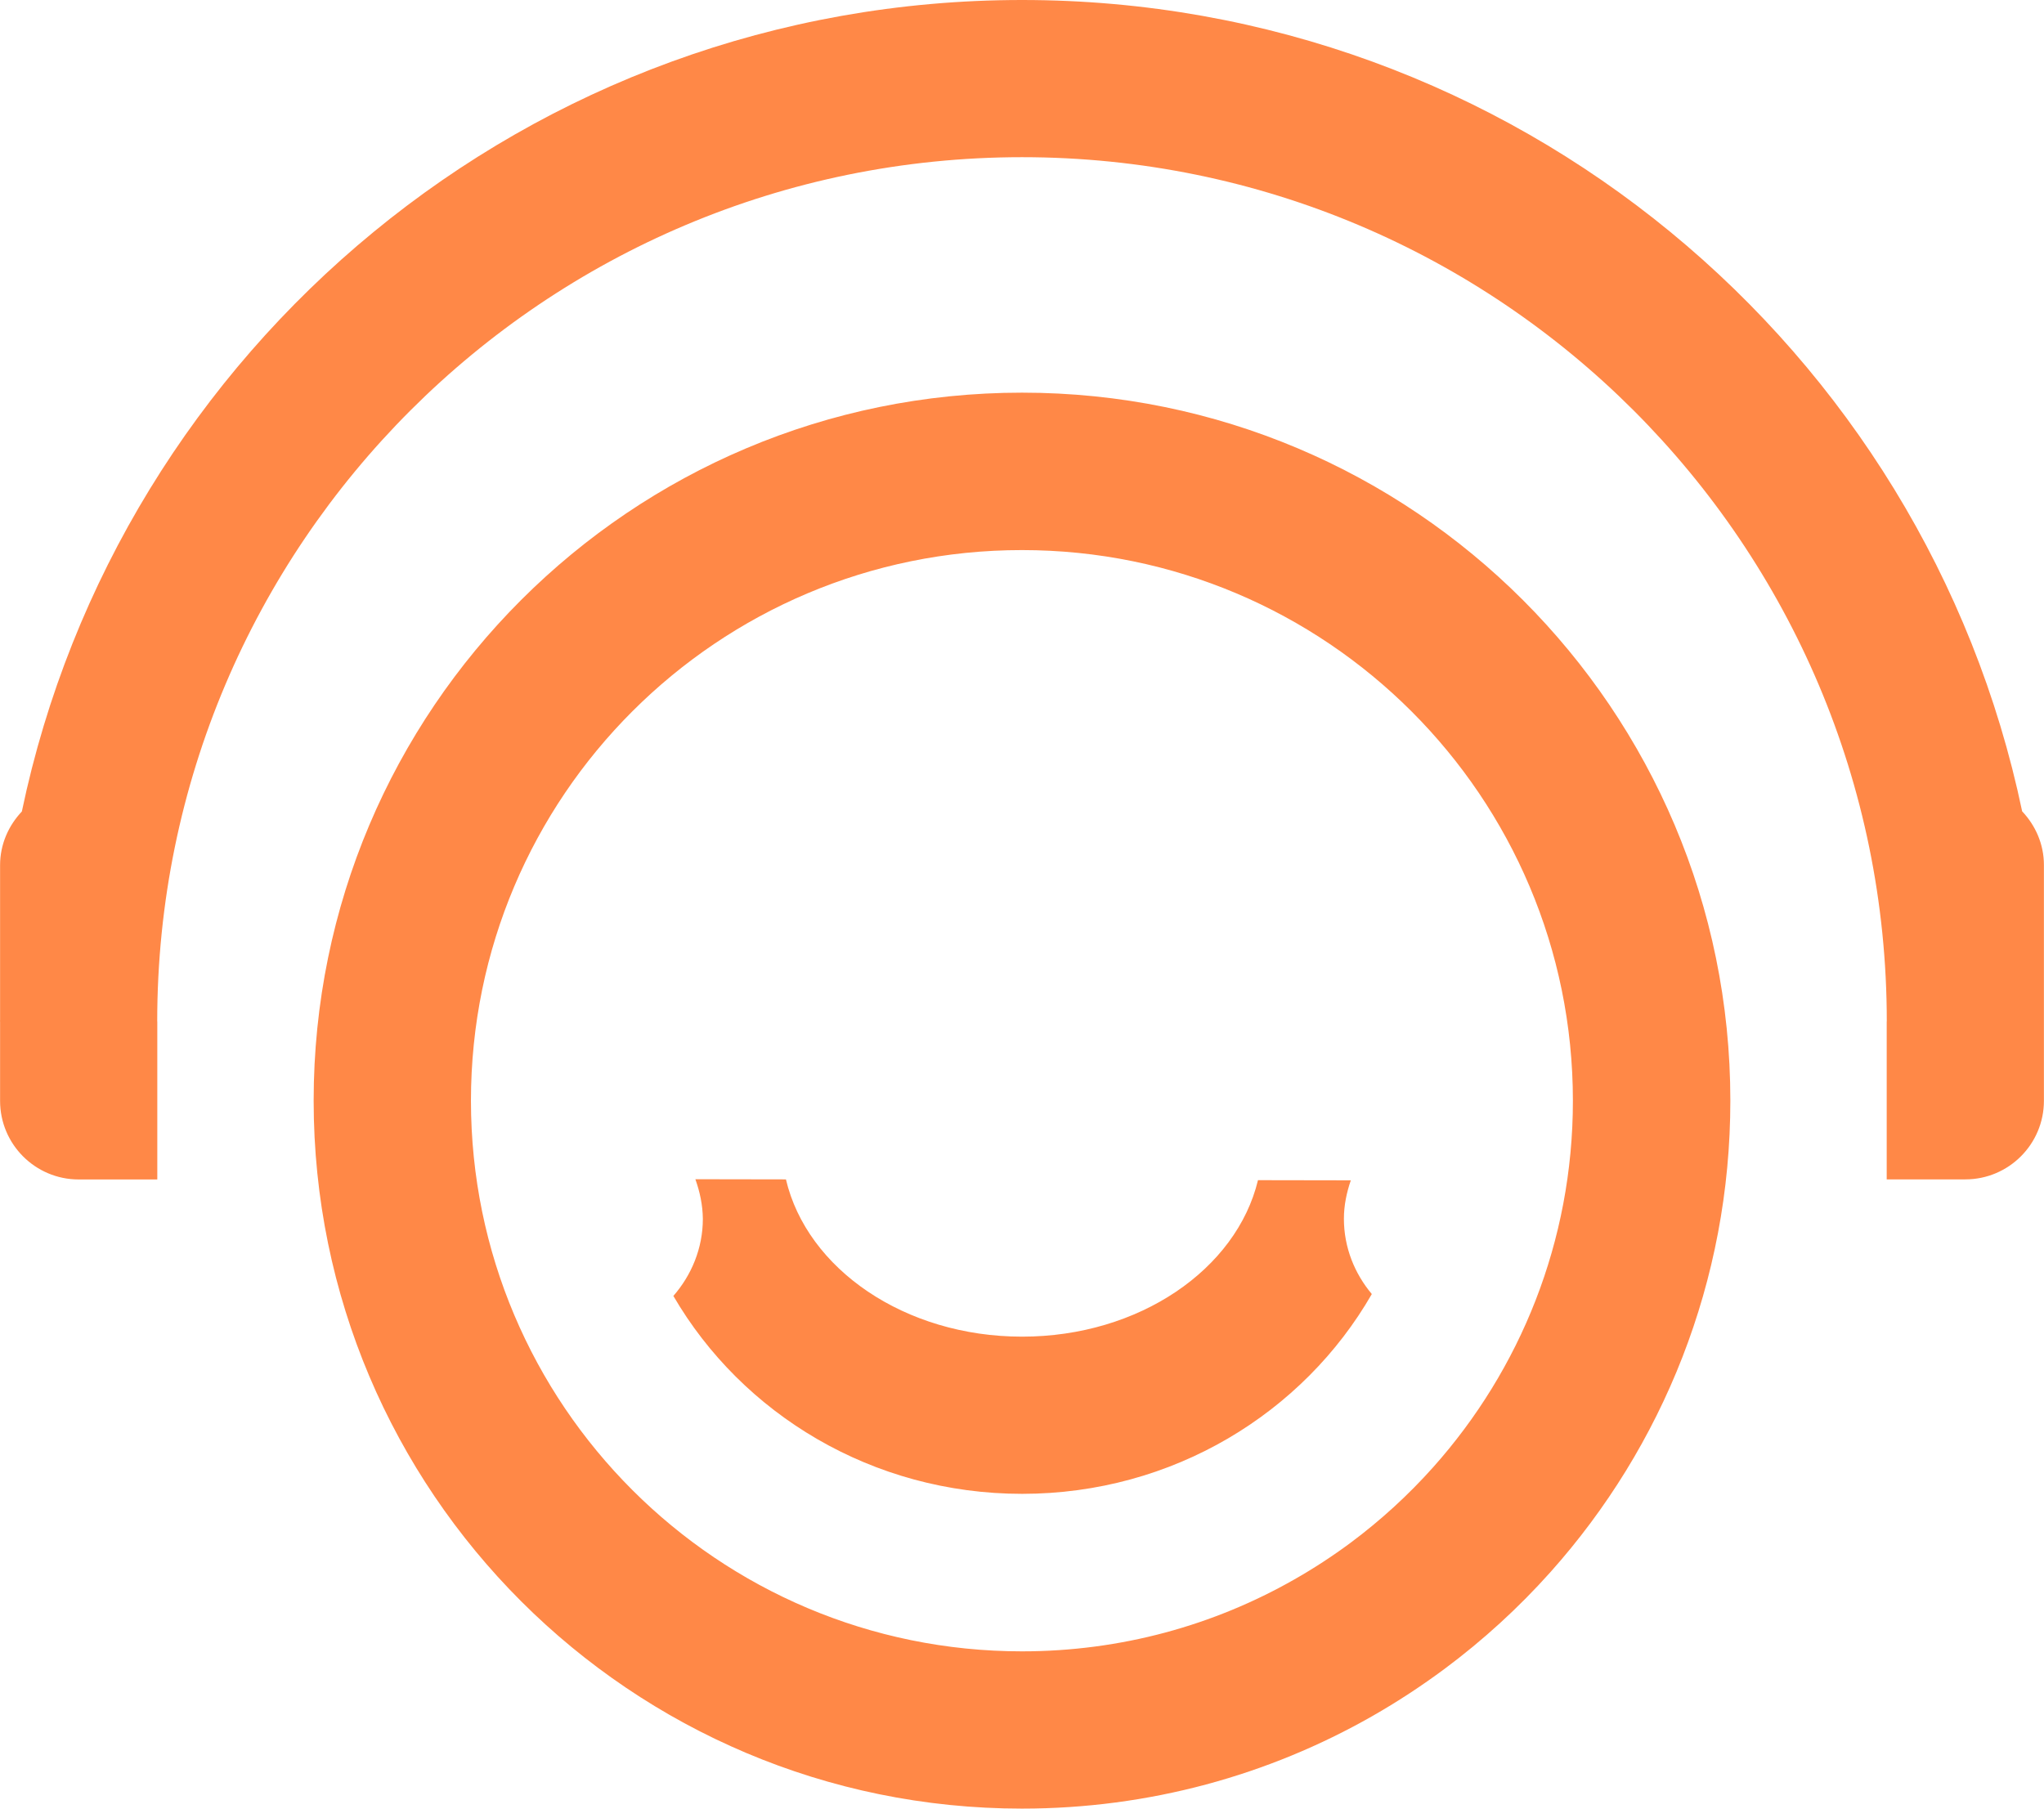 <?xml version="1.0" encoding="iso-8859-1"?>
<!-- Generator: Adobe Illustrator 20.0.0, SVG Export Plug-In . SVG Version: 6.00 Build 0)  -->
<svg version="1.1" id="&#x56FE;&#x5C42;_1" xmlns="http://www.w3.org/2000/svg" xmlns:xlink="http://www.w3.org/1999/xlink" x="0px"
	 y="0px" viewBox="0 0 26.002 23.013" style="enable-background:new 0 0 26.002 23.013;" xml:space="preserve">
<path style="fill-rule:evenodd;clip-rule:evenodd;fill:#ff8847;" d="M26.001,12.995v1.011c0,0.552-0.448,1-1,1h-1v-2.01h0.001
	c0-6.073-4.925-10.996-11.001-10.996C6.925,2.001,2,6.924,2,12.997h0.001v2.01h-1c-0.552,0-1-0.448-1-1v-1.011H0
	c0-0.007,0.001-0.014,0.001-0.02v-1.968c0-0.266,0.108-0.504,0.277-0.683C1.51,4.429,6.737,0,13.001,0s11.49,4.429,12.723,10.323
	c0.169,0.179,0.277,0.417,0.277,0.683v1.97C26.001,12.983,26.002,12.989,26.001,12.995L26.001,12.995z M13.001,4.996
	c4.977,0,9.011,4.033,9.011,9.008c0,2.302-0.864,4.403-2.286,5.996c-0.406,0.455-0.858,0.868-1.348,1.233
	c-0.295,0.219-0.603,0.421-0.924,0.604c-1.313,0.748-2.833,1.175-4.453,1.175c-4.977,0-9.011-4.033-9.011-9.008
	C3.99,9.029,8.024,4.996,13.001,4.996z M13.001,21.011c1.26,0,2.442-0.332,3.463-0.914c0.25-0.142,0.49-0.299,0.719-0.469
	c0.381-0.284,0.732-0.605,1.048-0.959c1.106-1.239,1.778-2.873,1.778-4.663c0-3.87-3.138-7.007-7.009-7.007
	c-3.871,0-7.009,3.137-7.009,7.007C5.992,17.874,9.13,21.011,13.001,21.011z M8.846,15.004l1.152,0.002
	c0.268,1.139,1.511,2.001,3.004,2.001c1.489,0,2.728-0.857,3.001-1.991l1.181,0.002c-0.053,0.154-0.088,0.317-0.088,0.489
	c0,0.366,0.137,0.698,0.355,0.958c-0.87,1.513-2.531,2.542-4.448,2.542c-1.908,0-3.564-1.018-4.437-2.518
	c0.23-0.264,0.375-0.605,0.375-0.982C8.939,15.329,8.902,15.162,8.846,15.004z"/>
</svg>
